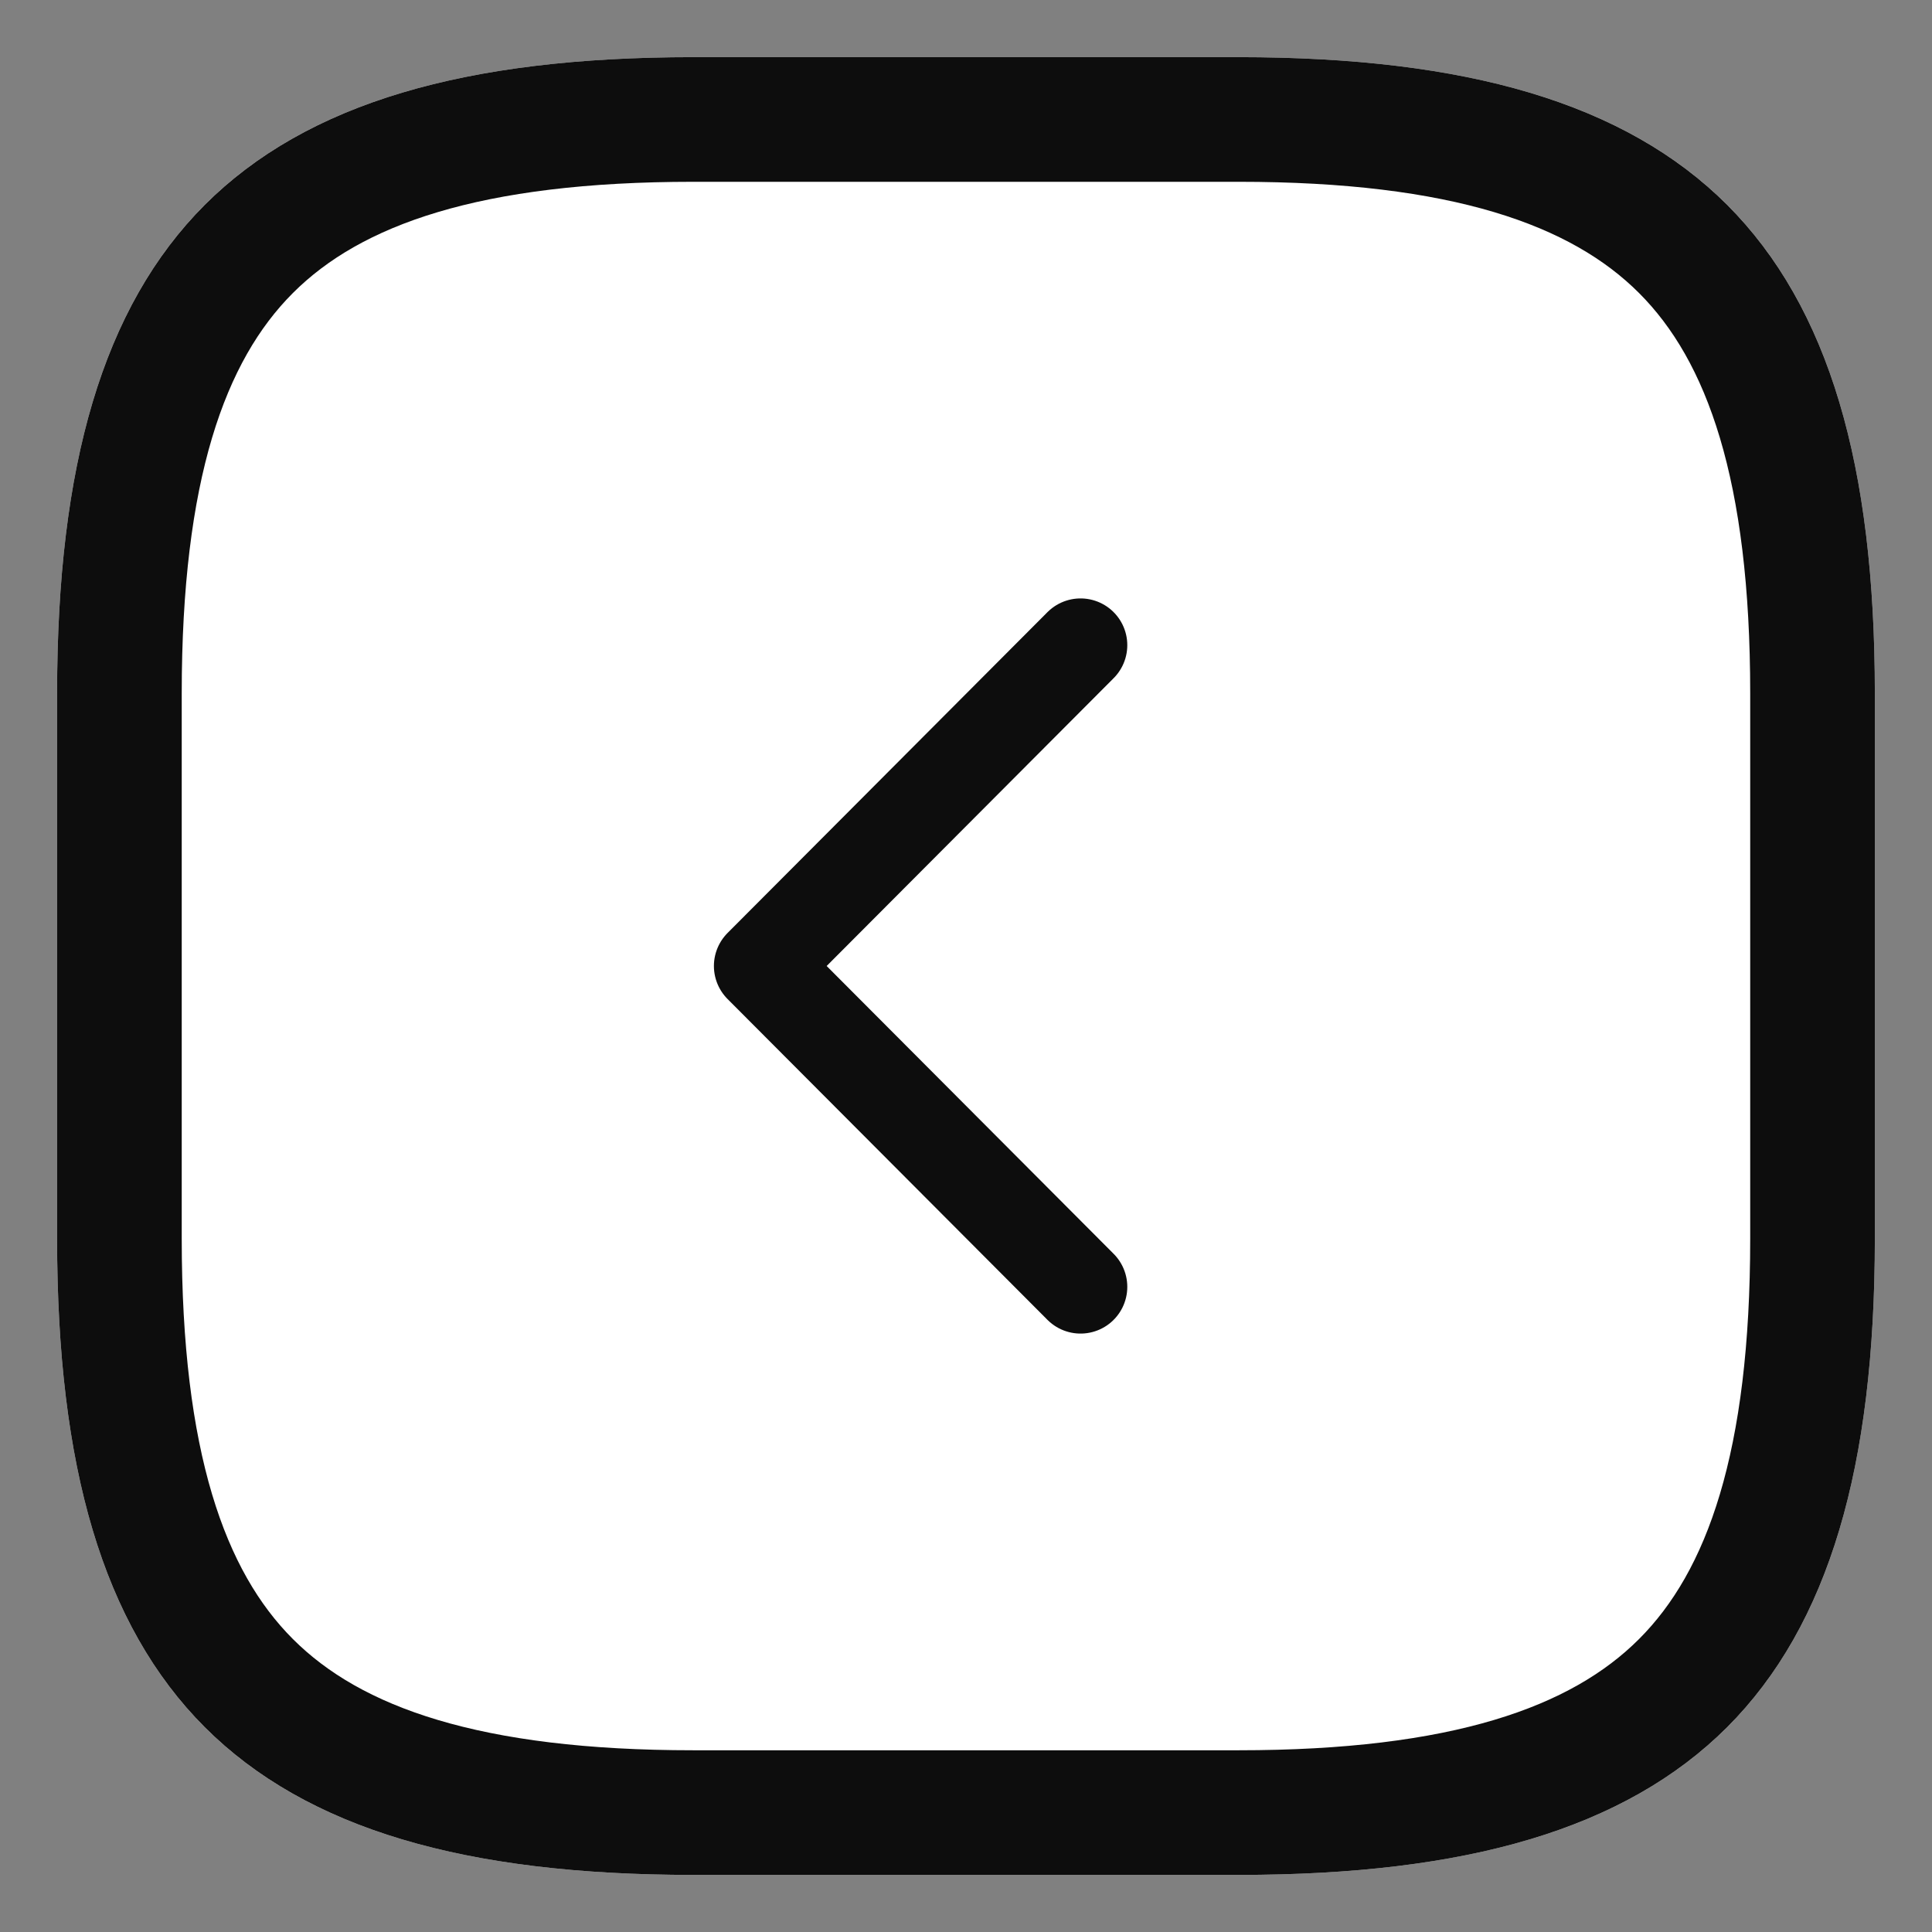 <?xml version="1.0" encoding="UTF-8"?>
<svg width="31px" height="31px" viewBox="0 0 31 31" version="1.1" xmlns="http://www.w3.org/2000/svg" xmlns:xlink="http://www.w3.org/1999/xlink">
    <rect x="0" y="0" width="31" height="31" fill="#808080" stroke="none"/>
    <title>arrow-square-left</title>
    <g id="Page-1" stroke="none" stroke-width="1" fill="none" fill-rule="evenodd">
        <g id="arrow-square-left" transform="translate(0.916, 0.917)">
            <g id="Vector" transform="translate(0, 0)">
                <path d="M10.208,29.167 L18.958,29.167 C26.25,29.167 29.167,26.25 29.167,18.958 L29.167,10.208 C29.167,2.917 26.25,0 18.958,0 L10.208,0 C2.917,0 -3.10862447e-15,2.917 -3.10862447e-15,10.208 L-3.10862447e-15,18.958 C-3.10862447e-15,26.25 2.917,29.167 10.208,29.167 Z" id="Path" fill="#FFFFFF" fill-rule="nonzero"></path>
                <path d="M10.208,1 L18.958,1 C22.505,1 24.728,1.716 26.09,3.077 C27.451,4.438 28.167,6.661 28.167,10.208 L28.167,18.958 C28.167,22.505 27.451,24.729 26.09,26.09 C24.728,27.451 22.505,28.167 18.958,28.167 L10.208,28.167 C6.661,28.167 4.438,27.451 3.077,26.09 C1.716,24.729 1,22.505 1,18.958 L1,10.208 C1,6.661 1.716,4.438 3.077,3.077 C4.438,1.716 6.661,1 10.208,1 Z" id="Path" stroke="#0D0D0D" stroke-width="2"></path>
            </g>
            <polyline id="Vector_2" stroke="#0D0D0D" stroke-width="1.5" stroke-linecap="round" stroke-linejoin="round" points="16.422 19.731 11.289 14.583 16.422 9.435"></polyline>
        </g>
    </g>
</svg>